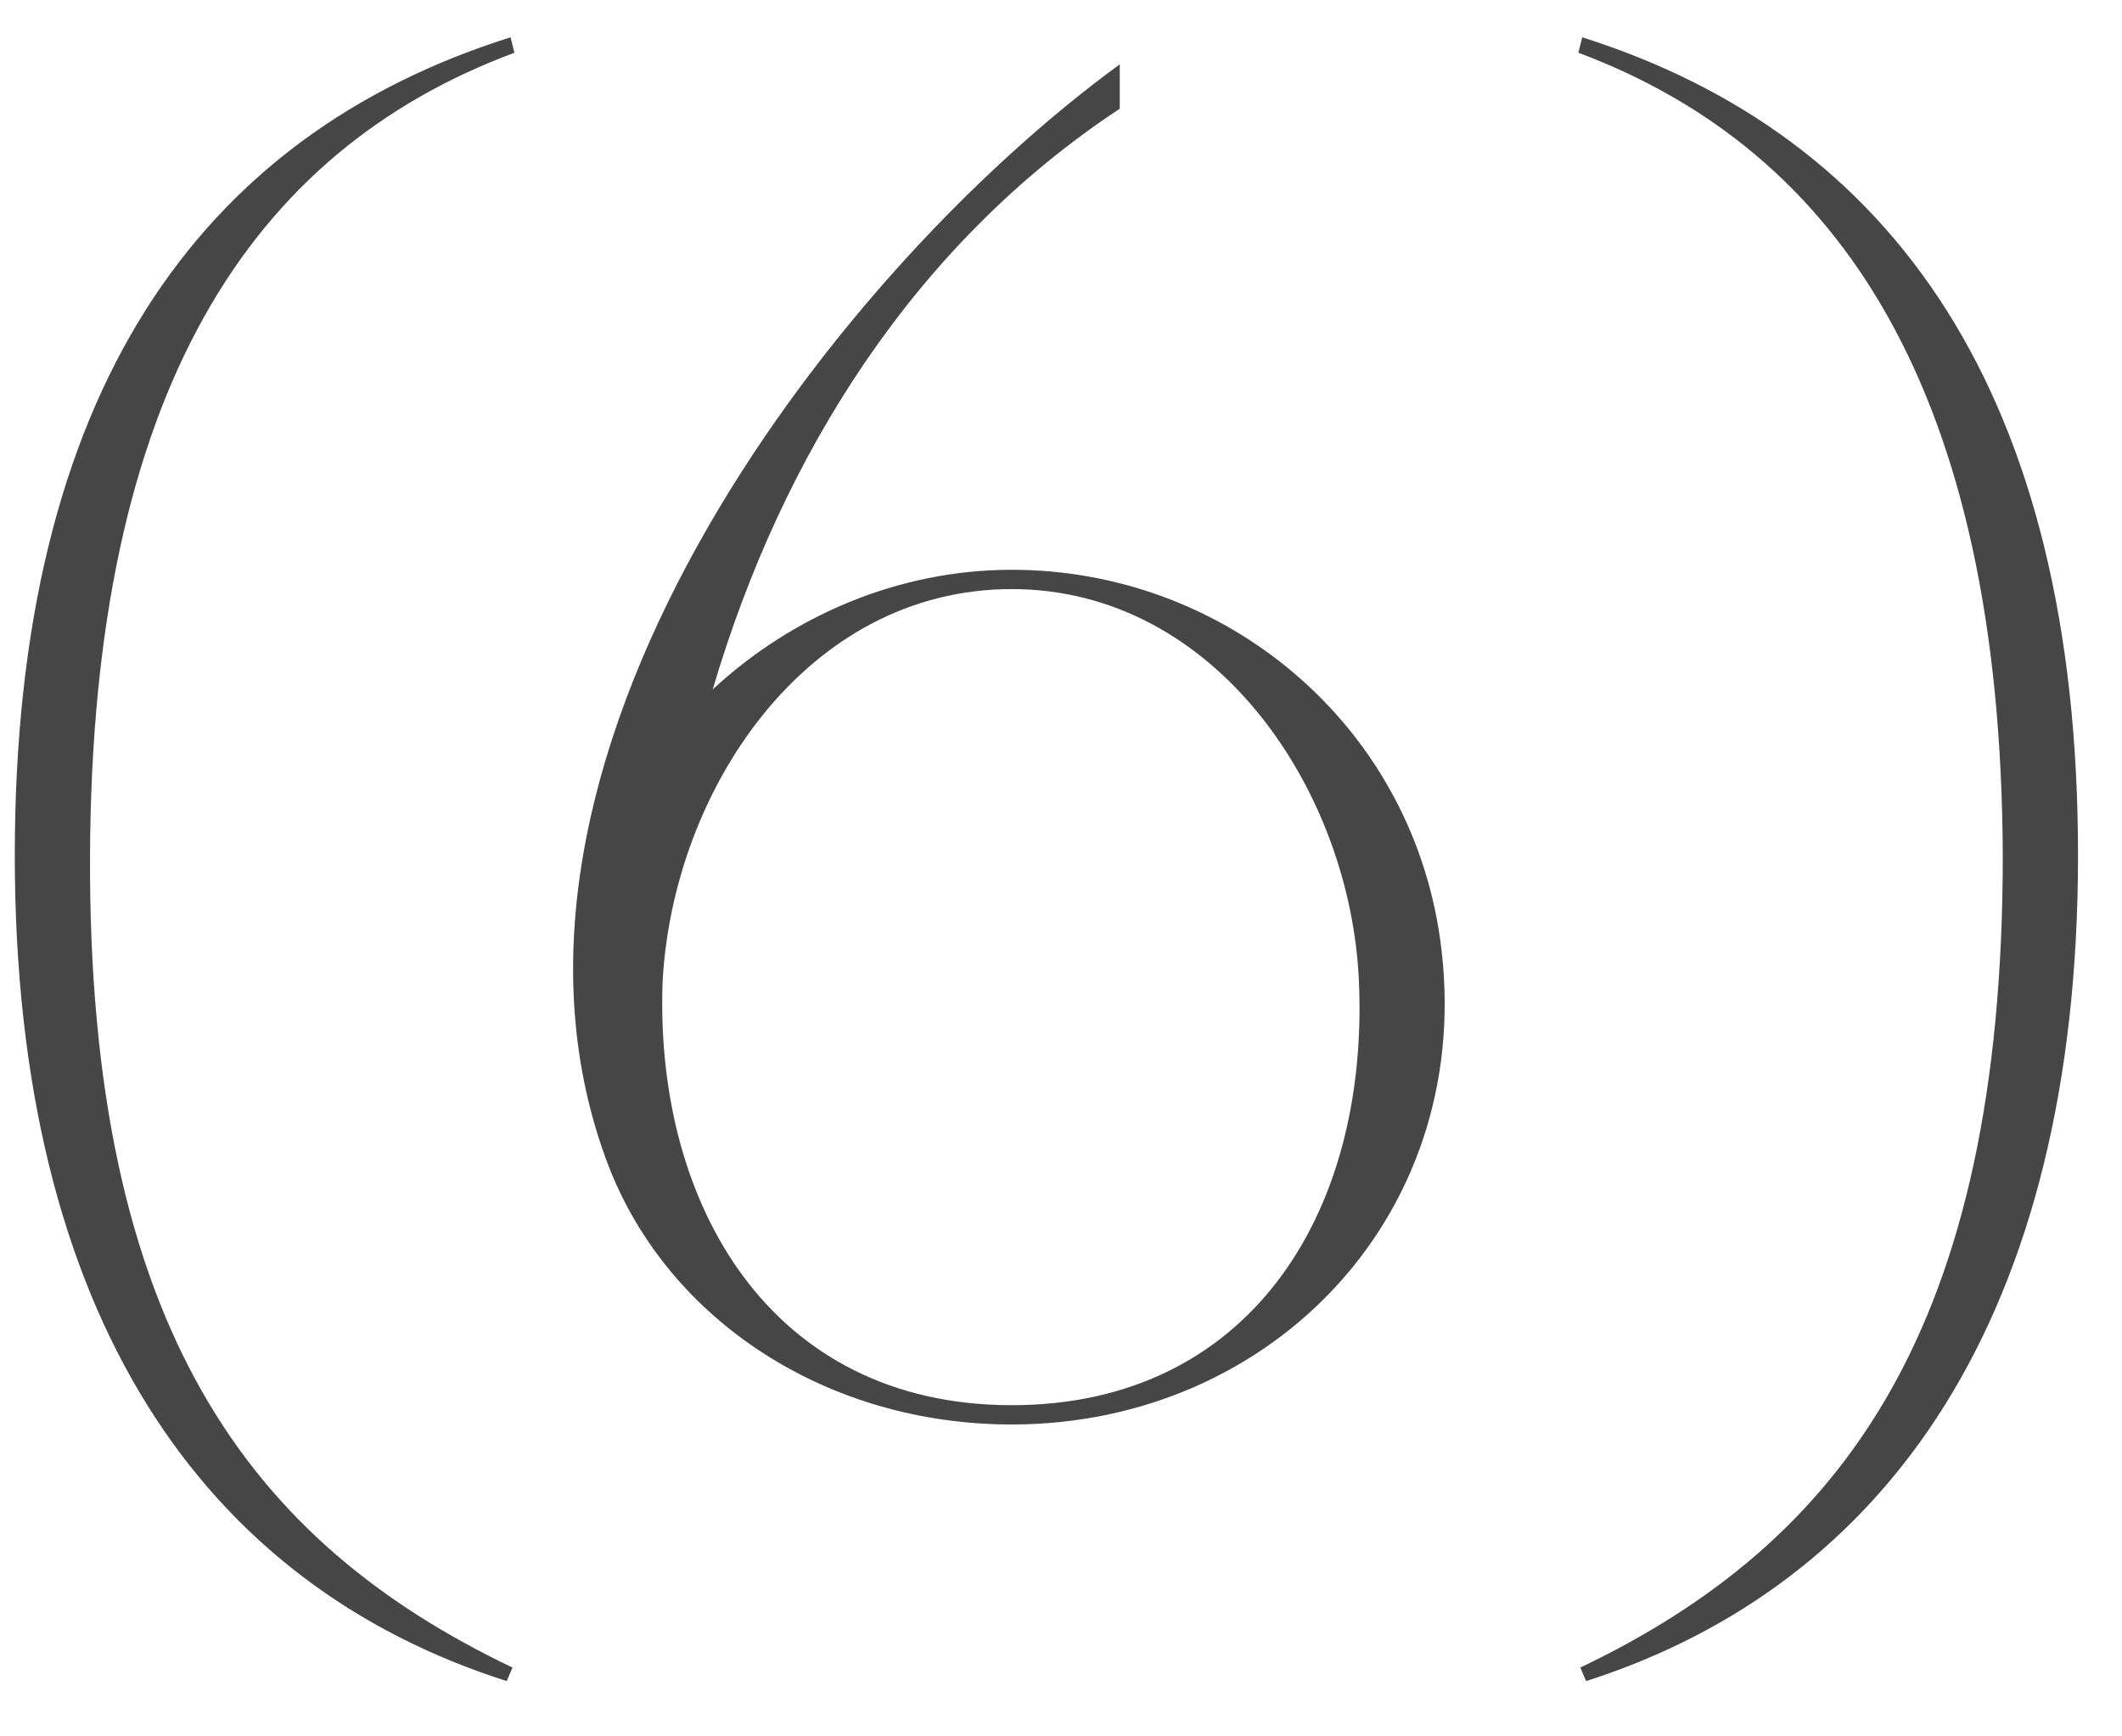 <?xml version="1.0" encoding="UTF-8"?> <svg xmlns="http://www.w3.org/2000/svg" width="33" height="27" viewBox="0 0 33 27" fill="none"><path d="M1.4 13.3C1.37 20.65 3.89 23.98 7.97 25.93L7.88 26.14C3.17 24.64 0.23 20.47 0.23 13.3C0.23 6.13 3.08 2.11 7.94 0.58L8 0.82C3.89 2.35 1.43 6.1 1.4 13.3Z" fill="#464646"></path><path d="M15.734 8.86C19.034 8.86 21.914 11.23 22.394 14.59C22.994 18.82 19.814 22.15 15.734 22.15C12.854 22.15 10.394 20.53 9.464 18.13C7.094 11.95 12.854 4.33 17.414 1V1.69C14.234 3.79 12.164 7.06 11.084 10.72C12.314 9.58 13.964 8.86 15.734 8.86ZM15.734 21.85C19.394 21.85 21.284 18.91 21.134 15.28C21.014 12.31 18.914 9.16 15.734 9.16C12.524 9.16 10.454 12.31 10.304 15.28C10.184 18.73 11.984 21.85 15.734 21.85Z" fill="#464646"></path><path d="M31.146 13.3C31.116 6.1 28.626 2.35 24.546 0.82L24.606 0.58C29.436 2.11 32.316 6.13 32.316 13.3C32.316 20.47 29.346 24.64 24.666 26.14L24.576 25.93C28.656 23.98 31.146 20.65 31.146 13.3Z" fill="#464646"></path></svg> 